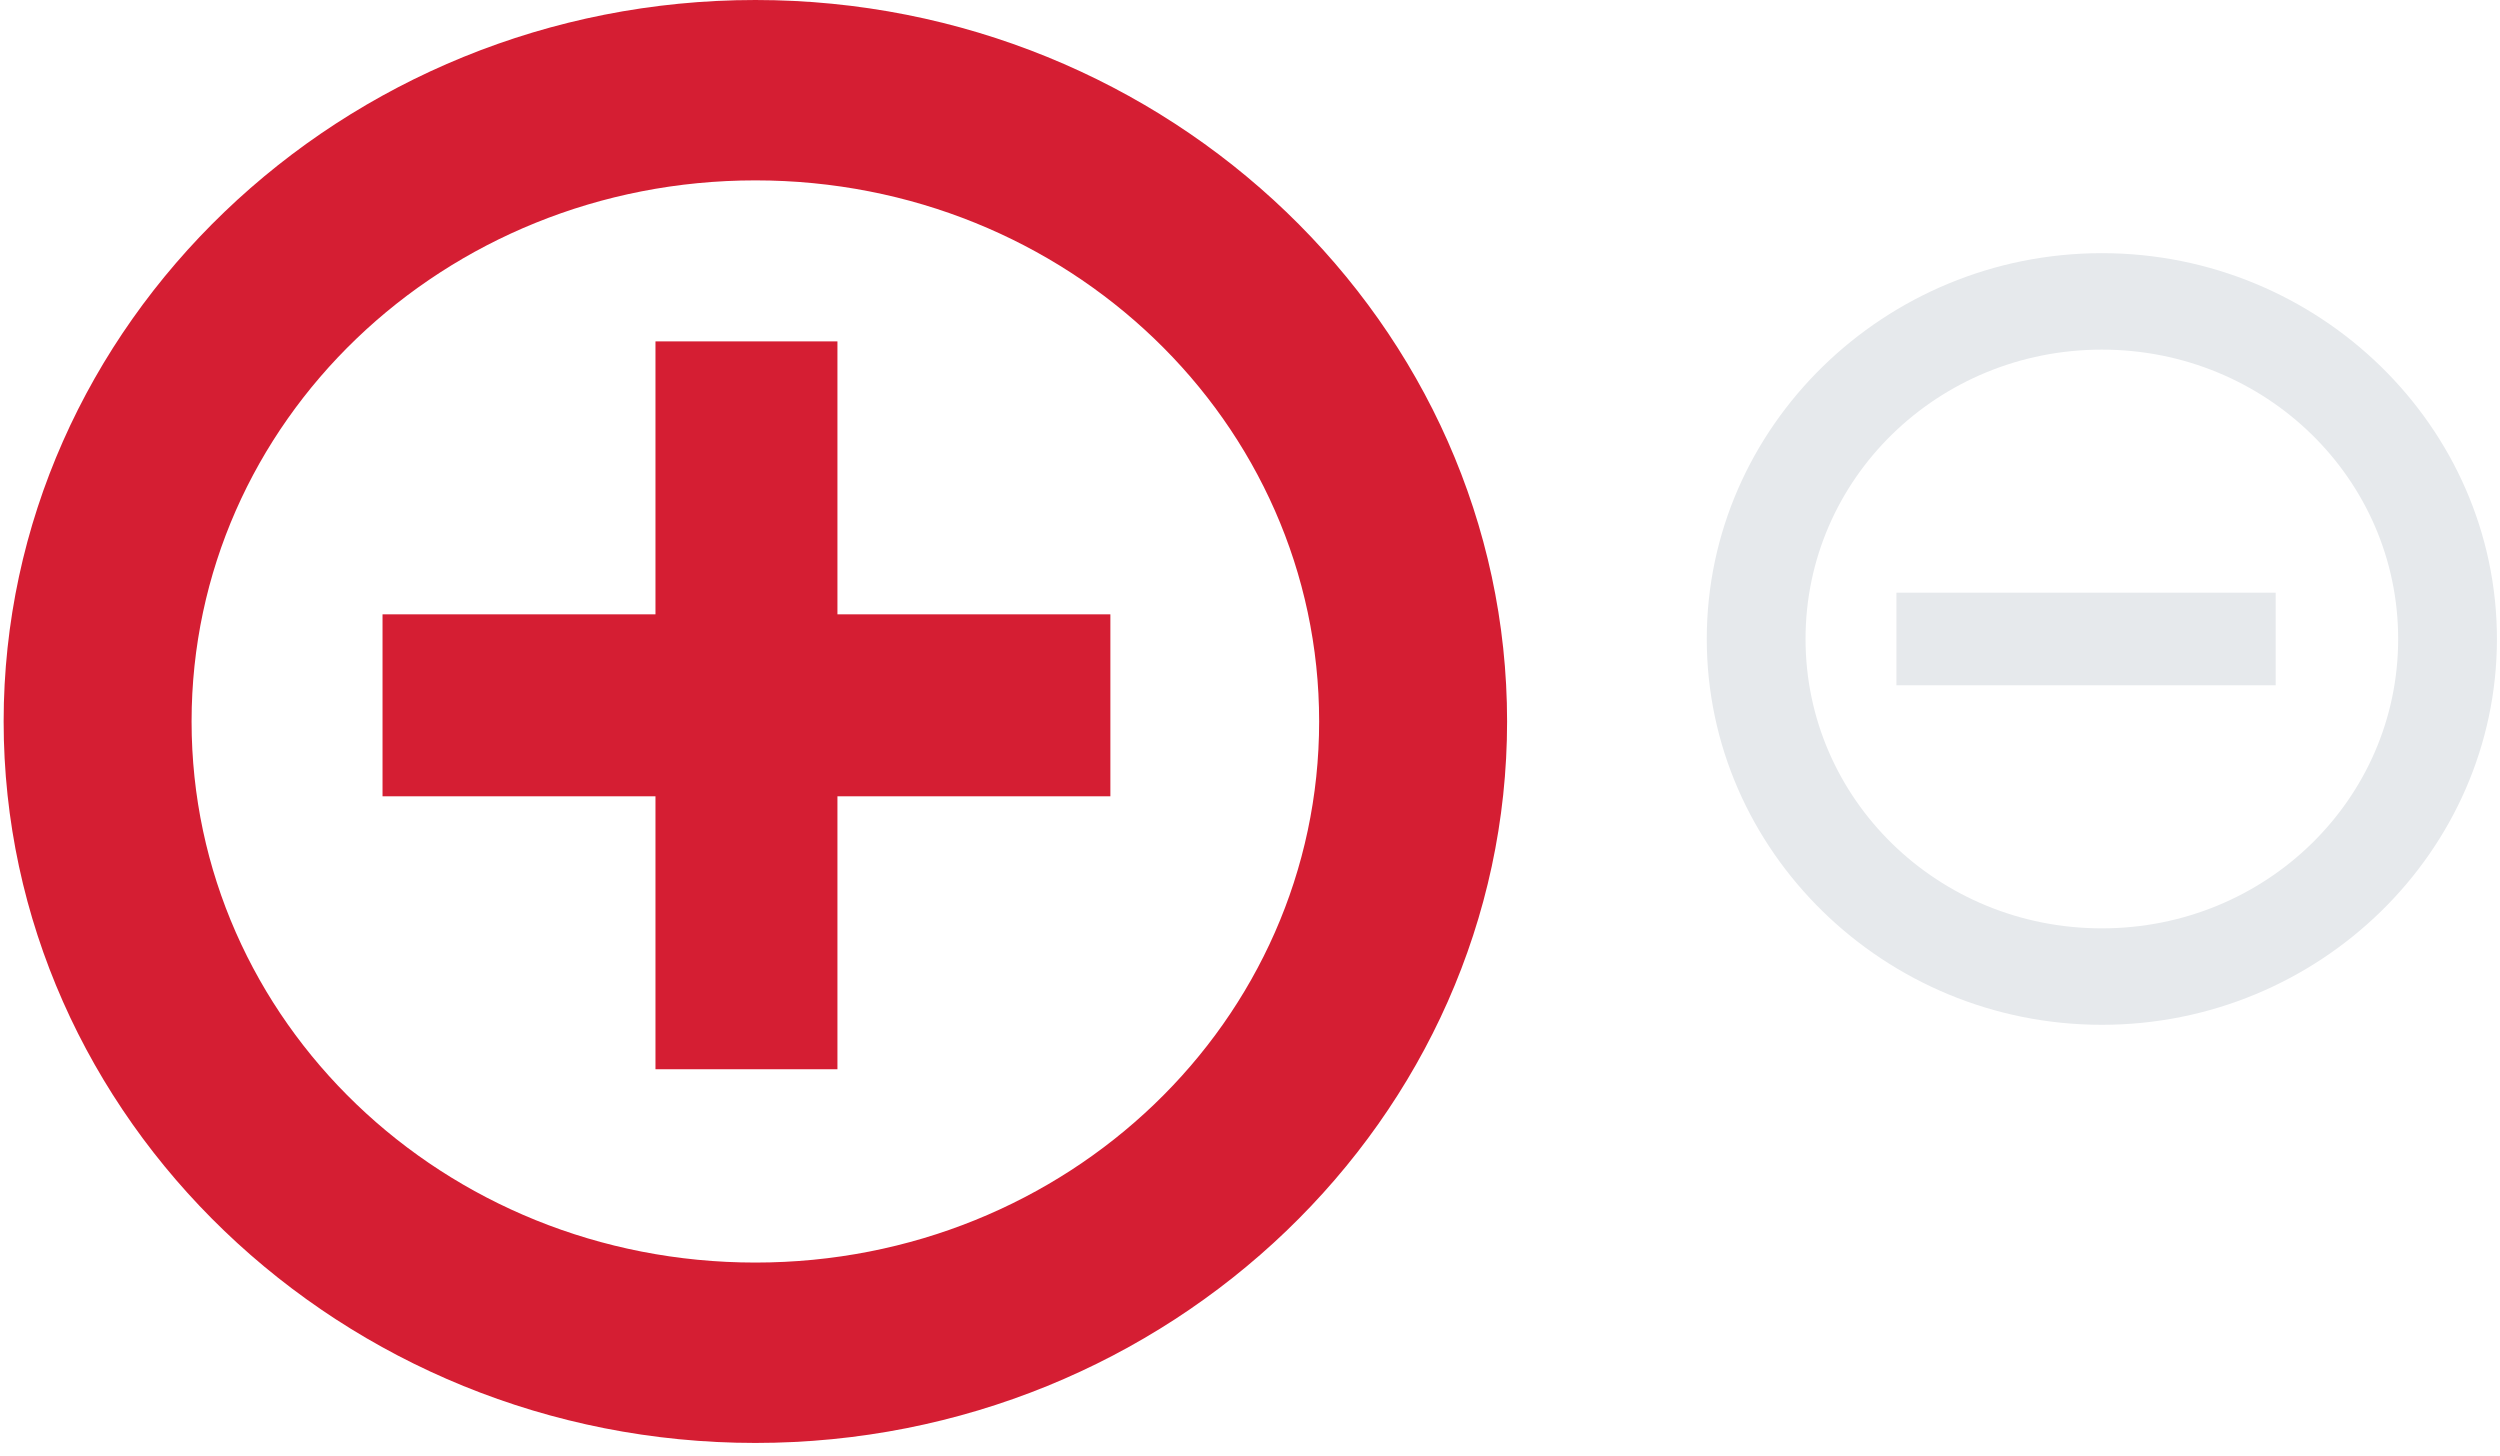 <?xml version="1.0" encoding="UTF-8"?>
<svg width="79px" height="46px" viewBox="0 0 79 46" version="1.1" xmlns="http://www.w3.org/2000/svg" xmlns:xlink="http://www.w3.org/1999/xlink">
    <!-- Generator: Sketch 51.1 (57501) - http://www.bohemiancoding.com/sketch -->
    <title>Group</title>
    <desc>Created with Sketch.</desc>
    <defs></defs>
    <g id="Finals" stroke="none" stroke-width="1" fill="none" fill-rule="evenodd">
        <g id="page/direct_debit/v7" transform="translate(-811, -826)">
            <g id="col">
                <g id="memberships_subscriptions" transform="translate(0, 634)">
                    <g id="Group-37" transform="translate(213, 156)">
                        <g id="Group-11" transform="translate(518, 0)">
                            <g id="Group" transform="translate(80, 36)">
                                <g id="Group-22">
                                    <path d="M47.624,22.798 C47.624,10.259 36.934,0 23.87,0 C10.805,0 0.115,10.259 0.115,22.798 C0.115,35.338 10.805,45.597 23.87,45.597 C36.934,45.597 47.624,35.338 47.624,22.798 Z M23.87,39.897 C14.011,39.897 6.054,32.261 6.054,22.798 C6.054,13.336 14.011,5.7 23.87,5.7 C33.729,5.7 41.685,13.336 41.685,22.798 C41.685,32.261 33.729,39.897 23.87,39.897 Z" id="Fill-1" fill="#D51E33"></path>
                                    <polygon id="Fill-2" fill="#D51E33" points="26.463 10.788 20.713 10.788 20.713 19.413 12.088 19.413 12.088 25.163 20.713 25.163 20.713 33.788 26.463 33.788 26.463 25.163 35.088 25.163 35.088 19.413 26.463 19.413"></polygon>
                                    <g id="Group-21" transform="translate(53.934, 8)" fill="#E6E9EC">
                                        <path d="M12.485,0 C5.618,0 0,5.486 0,12.192 C0,18.898 5.618,24.384 12.485,24.384 C19.351,24.384 24.969,18.898 24.969,12.192 C24.969,5.486 19.351,0 12.485,0 Z M12.485,21.336 C7.303,21.336 3.121,17.252 3.121,12.192 C3.121,7.132 7.303,3.048 12.485,3.048 C17.666,3.048 21.848,7.132 21.848,12.192 C21.848,17.252 17.666,21.336 12.485,21.336 Z" id="Fill-3"></path>
                                        <polygon id="Fill-4" points="5.993 13.655 17.978 13.655 17.978 10.729 5.993 10.729"></polygon>
                                    </g>
                                </g>
                            </g>
                        </g>
                    </g>
                </g>
            </g>
        </g>
    </g>
</svg>